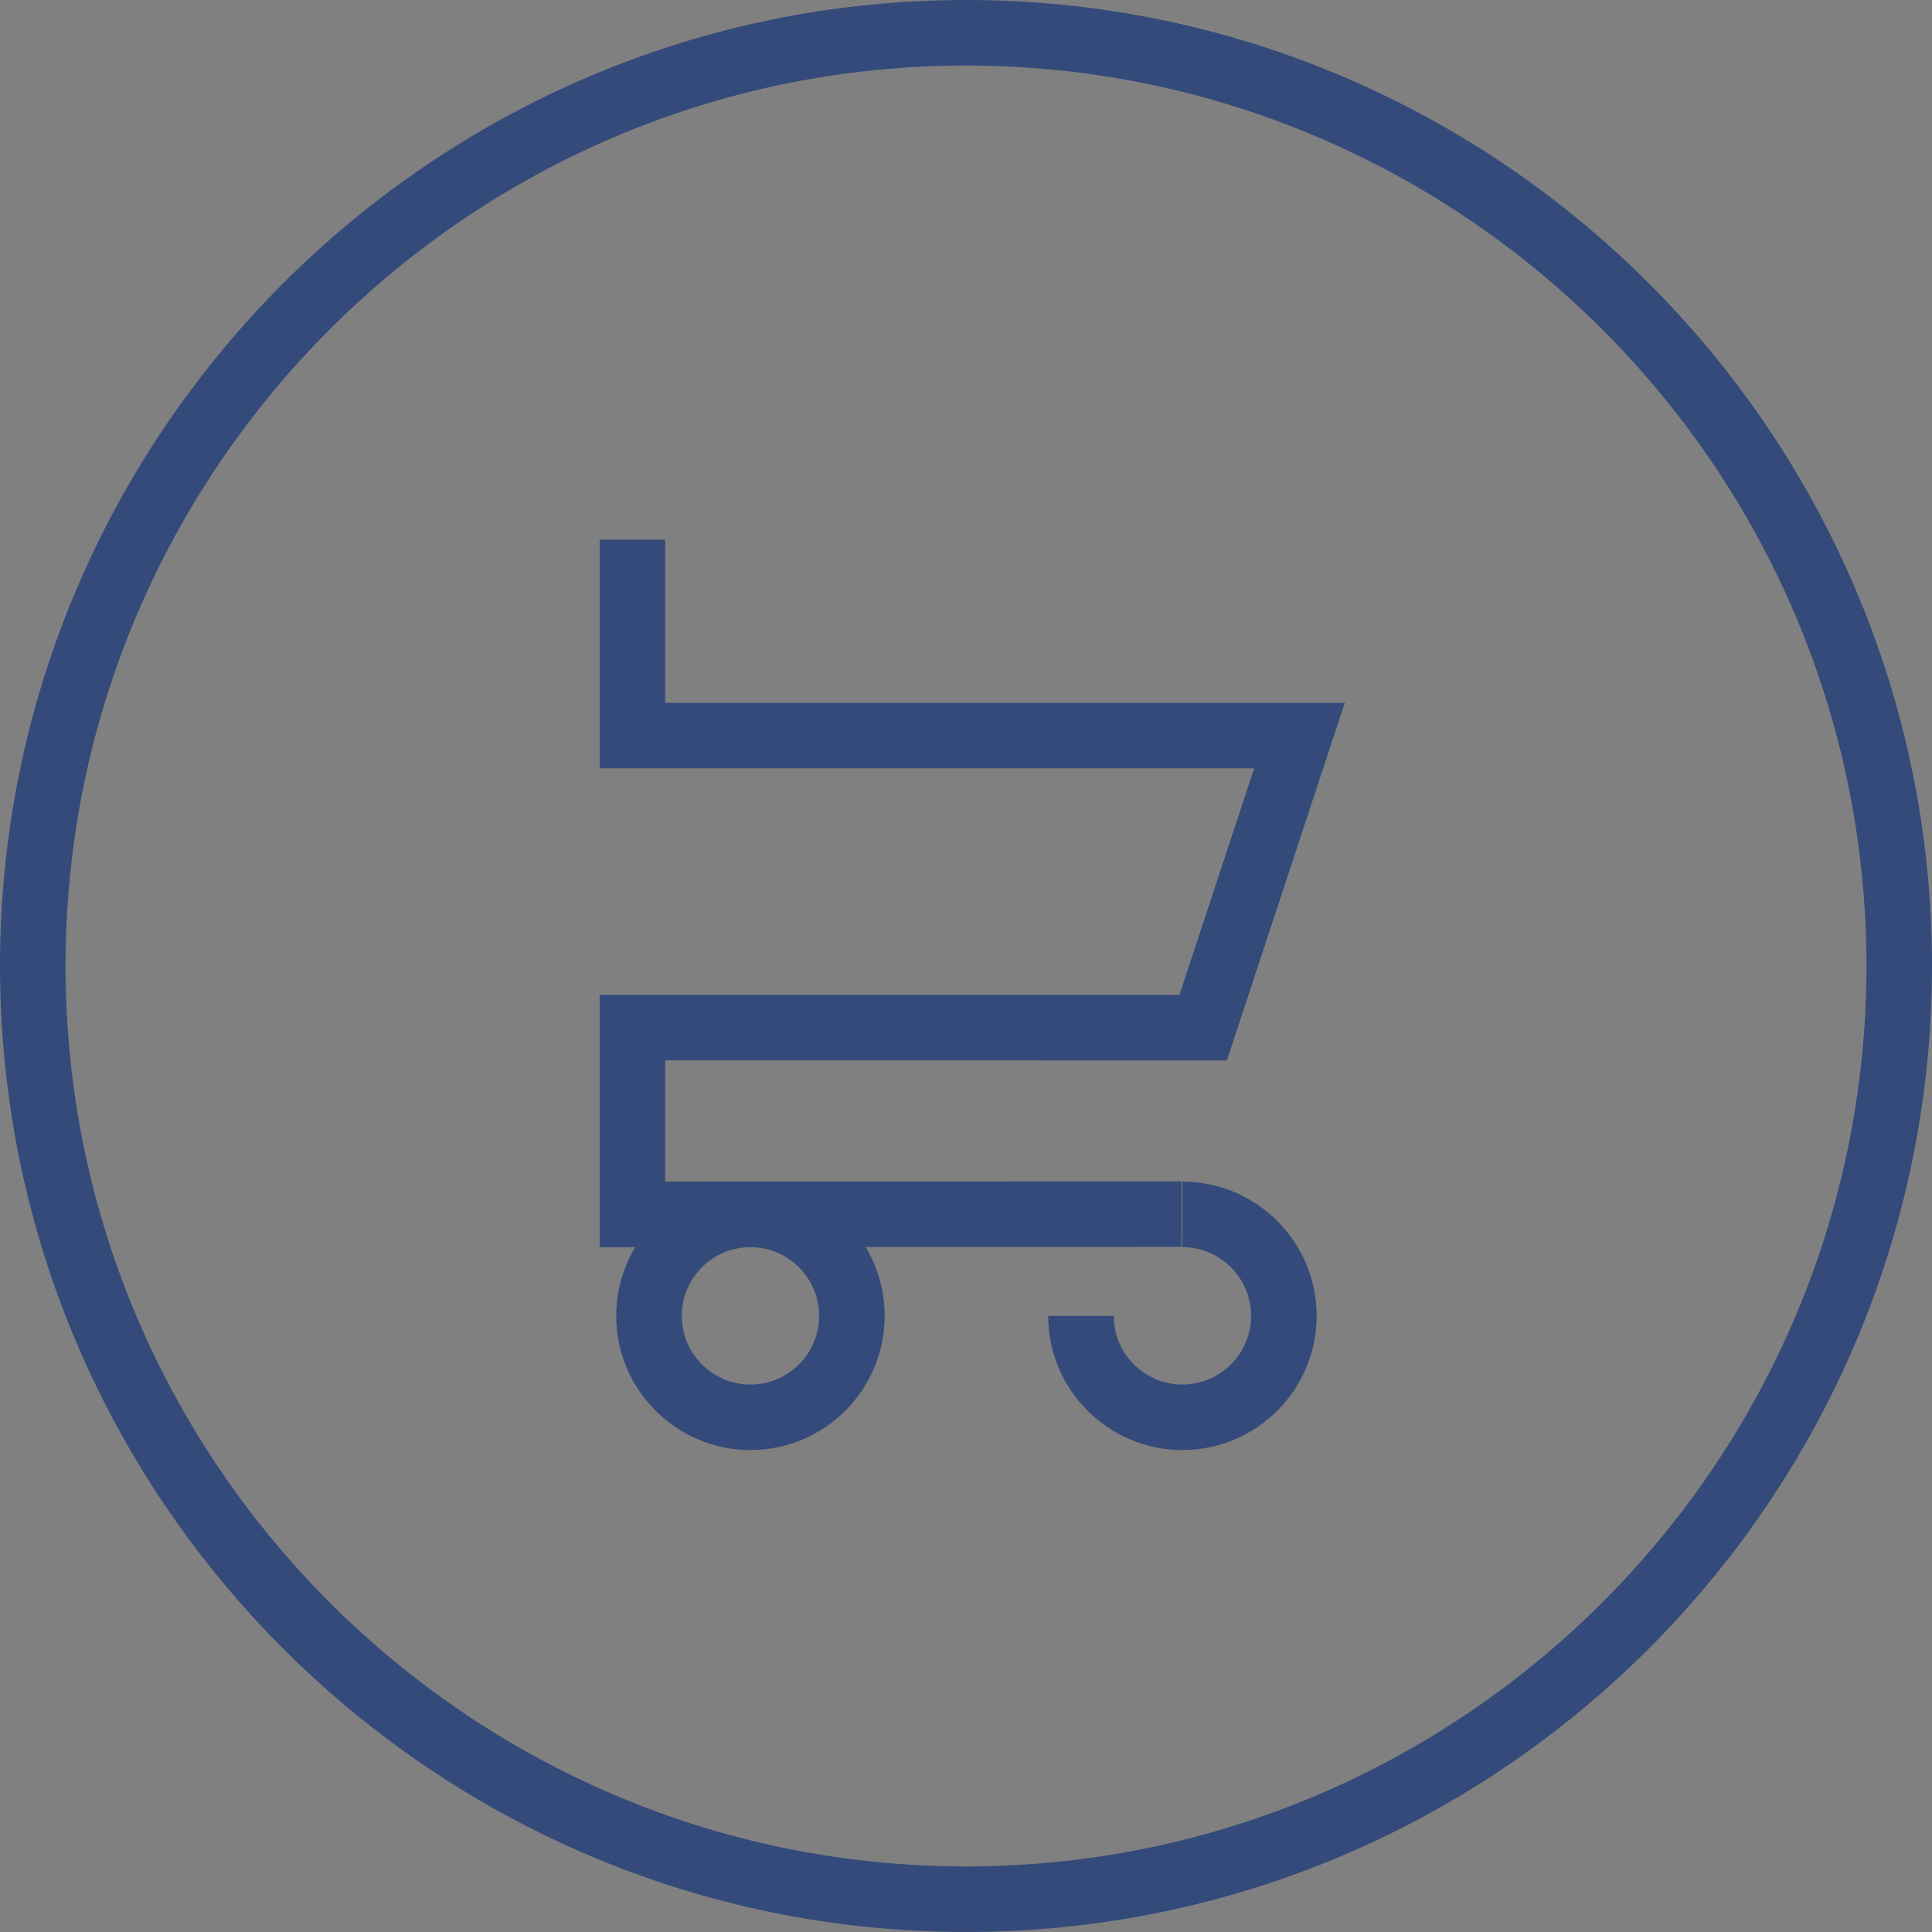 <?xml version="1.0" encoding="utf-8"?>
<!-- Generator: Adobe Illustrator 16.0.0, SVG Export Plug-In . SVG Version: 6.00 Build 0)  -->
<!DOCTYPE svg PUBLIC "-//W3C//DTD SVG 1.1//EN" "http://www.w3.org/Graphics/SVG/1.1/DTD/svg11.dtd">
<svg version="1.1" id="Layer_1" xmlns="http://www.w3.org/2000/svg" xmlns:xlink="http://www.w3.org/1999/xlink" x="0px" y="0px"
	 width="88.426px" height="88.425px" viewBox="0 0 88.426 88.425" enable-background="new 0 0 88.426 88.425" xml:space="preserve">
<rect x="0" y="0" width="88.426" height="88.425" fill="#808080" stroke="none"/>
<g>
	<g>
		<polygon fill="#344A7A" points="27.445,57.083 27.445,45.53 53.983,45.536 57.401,35.167 27.445,35.167 27.445,24.698 
			30.445,24.698 30.445,32.167 61.55,32.167 56.153,48.536 30.445,48.53 30.445,54.081 54.074,54.069 54.076,57.069 		"/>
	</g>
	<g>
		<path fill="#344A7A" d="M54.116,66.368c-3.386,0-6.141-2.755-6.141-6.141h3c0,1.731,1.409,3.141,3.141,3.141
			c1.734,0,3.146-1.409,3.146-3.141c0-1.734-1.411-3.146-3.146-3.146v-3c3.389,0,6.146,2.757,6.146,6.146
			C60.262,63.613,57.505,66.368,54.116,66.368z"/>
	</g>
	<g>
		<path fill="#FFFFFF" stroke="#344A7A" stroke-width="3" stroke-miterlimit="10" d="M54.116,55.582"/>
	</g>
	<g>
		<path fill="#FFFFFF" stroke="#344A7A" stroke-width="3" stroke-miterlimit="10" d="M49.476,60.228"/>
	</g>
	<g>
		<path fill="#344A7A" d="M34.347,66.368c-3.387,0-6.143-2.755-6.143-6.141c0-3.389,2.756-6.146,6.143-6.146
			c3.388,0,6.144,2.757,6.144,6.146C40.49,63.613,37.734,66.368,34.347,66.368z M34.347,57.082c-1.732,0-3.143,1.411-3.143,3.146
			c0,1.731,1.41,3.141,3.143,3.141c1.733,0,3.144-1.409,3.144-3.141C37.49,58.493,36.08,57.082,34.347,57.082z"/>
	</g>
	<g>
		<path fill="#344A7A" d="M44.211,88.425C19.833,88.425,0,68.59,0,44.21C0,19.832,19.833,0,44.211,0
			c24.38,0,44.215,19.832,44.215,44.21C88.426,68.59,68.591,88.425,44.211,88.425z M44.211,3C21.487,3,3,21.486,3,44.21
			c0,22.726,18.487,41.215,41.211,41.215c22.726,0,41.215-18.489,41.215-41.215C85.426,21.486,66.937,3,44.211,3z"/>
	</g>
</g>
</svg>
